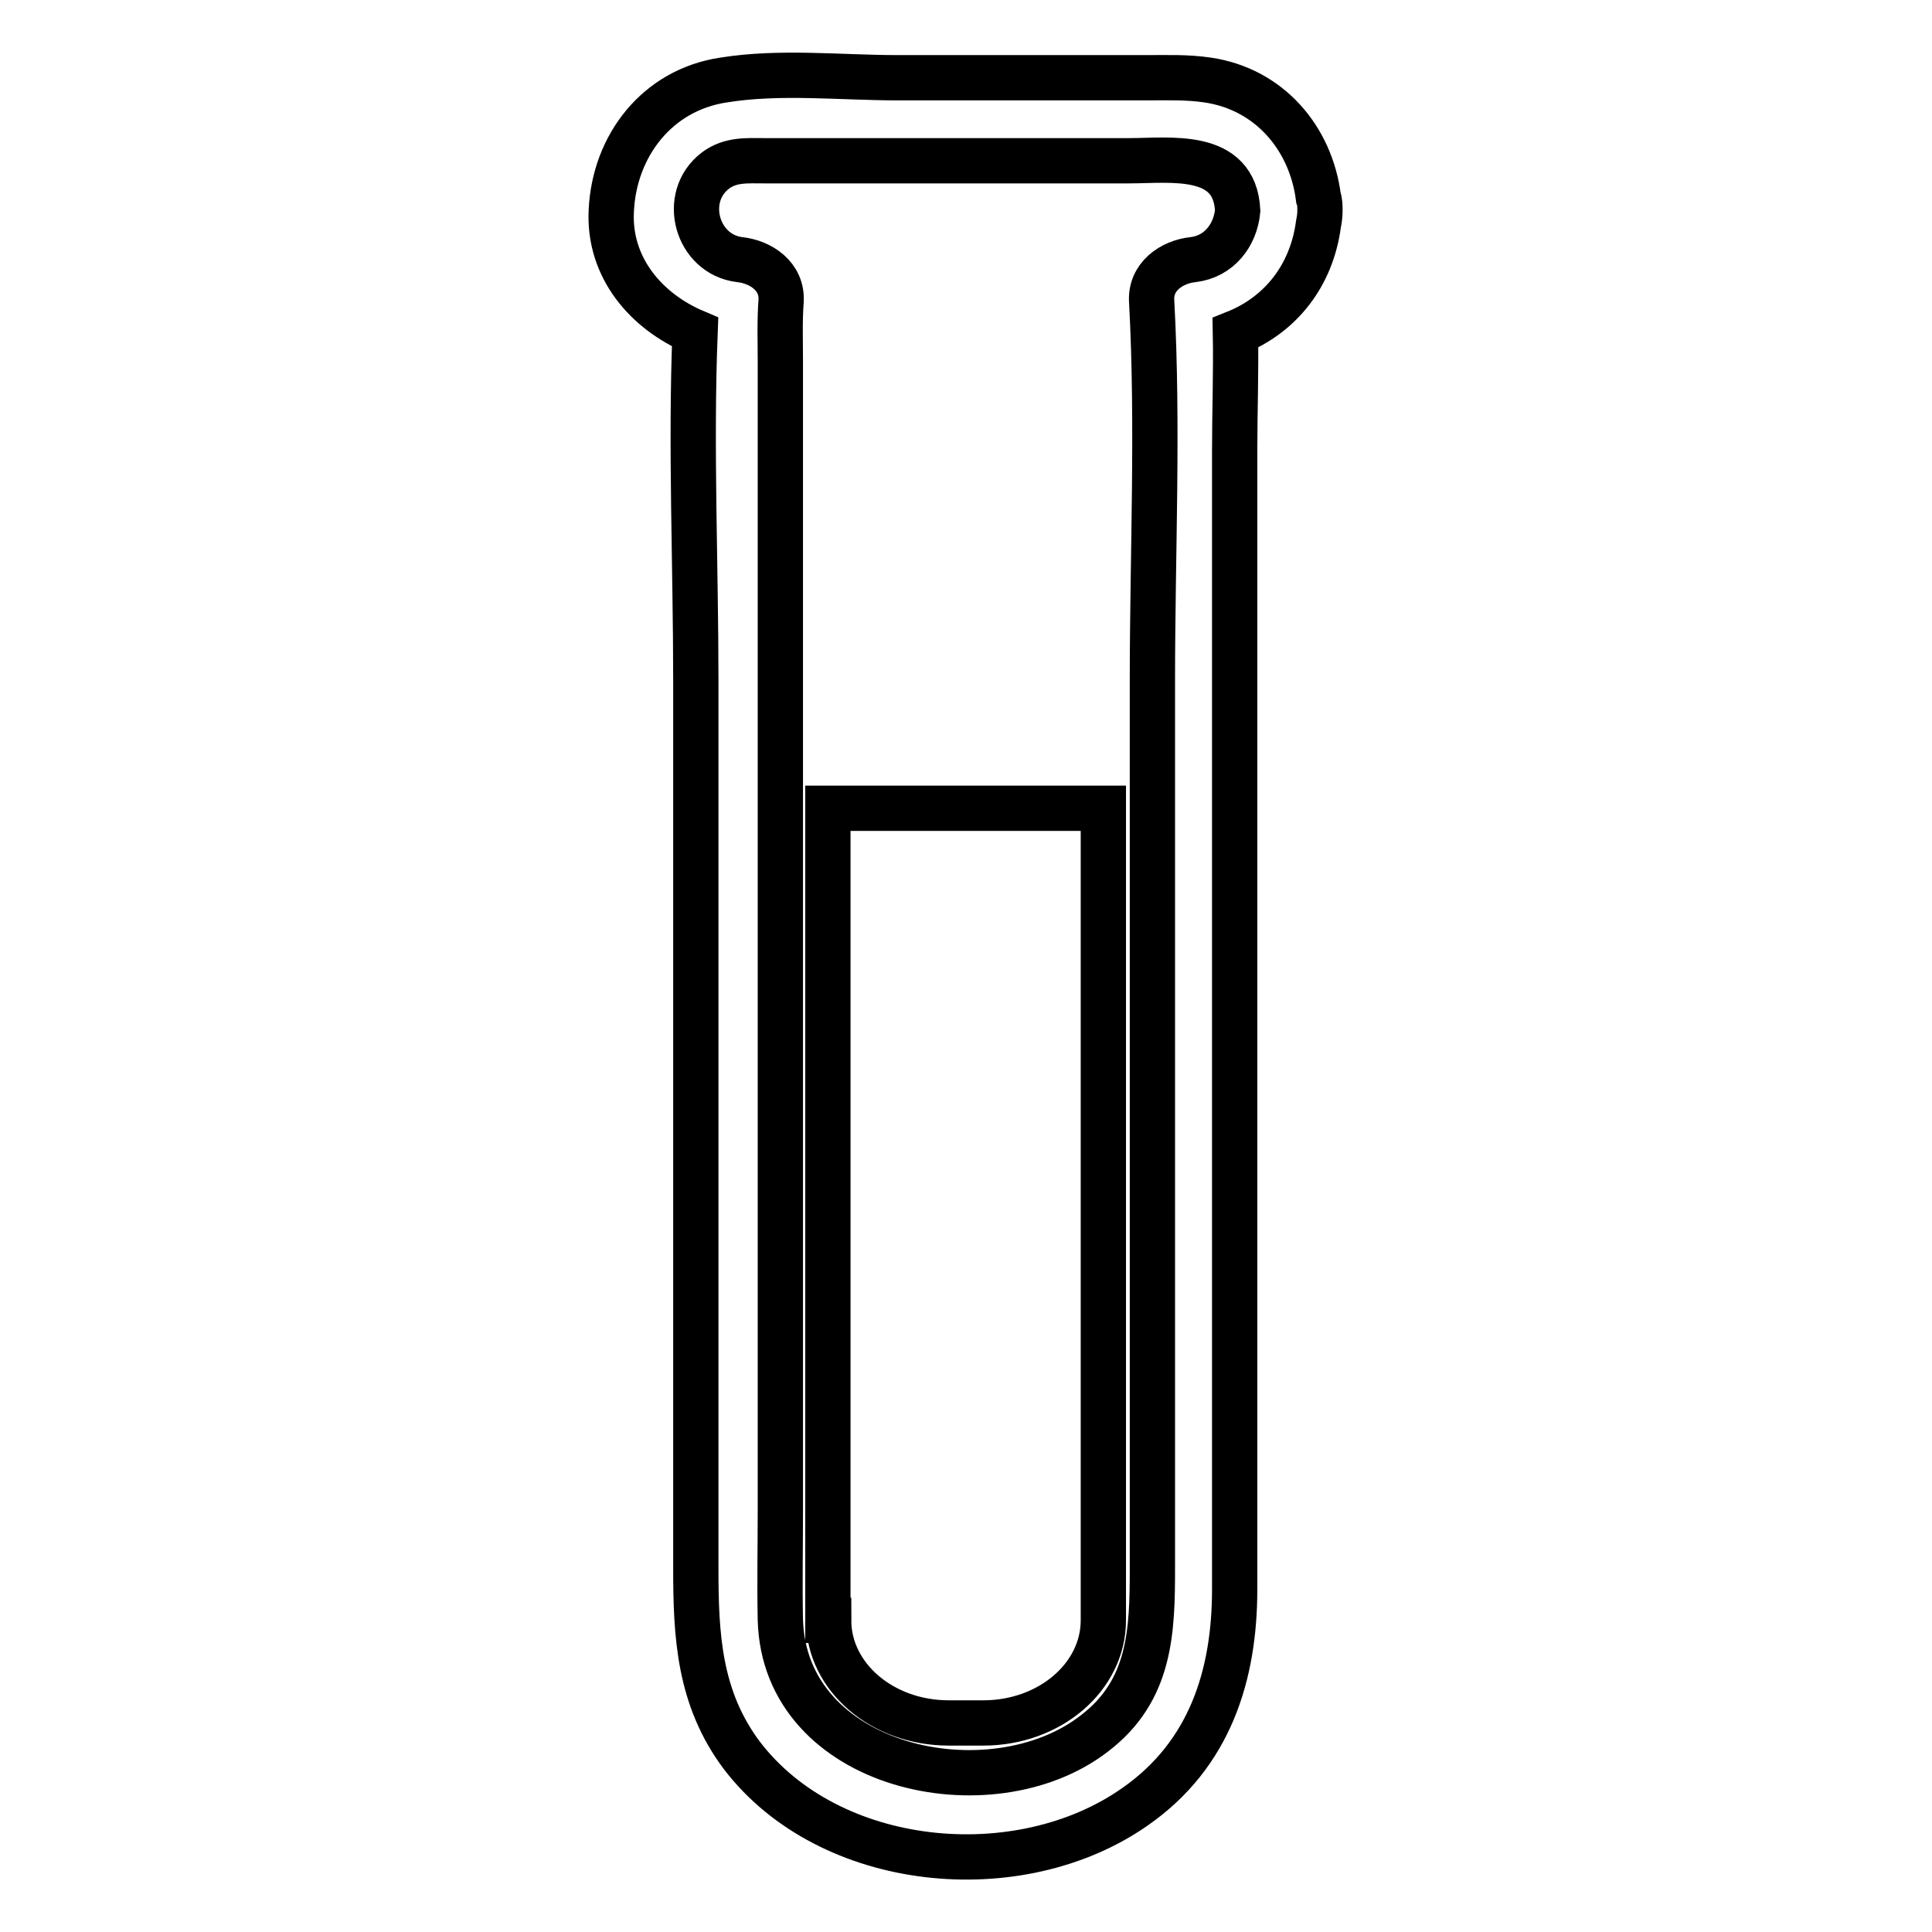 <?xml version="1.0" encoding="utf-8"?>
<!-- Svg Vector Icons : http://www.onlinewebfonts.com/icon -->
<!DOCTYPE svg PUBLIC "-//W3C//DTD SVG 1.1//EN" "http://www.w3.org/Graphics/SVG/1.1/DTD/svg11.dtd">
<svg version="1.1" xmlns="http://www.w3.org/2000/svg" xmlns:xlink="http://www.w3.org/1999/xlink" x="0px" y="0px" viewBox="0 0 256 256" enable-background="new 0 0 256 256" xml:space="preserve">
<g> <path stroke-width="6" fill-opacity="0" stroke="#000000"  d="M160,10.6c-2.7-0.4-5.4-0.3-8.1-0.3c-11,0-22,0-33,0c-7.5,0-15.6-0.9-23,0.3c-8.8,1.3-14.5,8.7-14.9,17.3 c-0.4,7.6,4.7,13.4,11.1,16.1c-0.6,15.3,0.1,30.8,0.1,46.2c0,29.3,0,58.5,0,87.8c0,9.9,0,19.9,0,29.8c0,8.9,0.4,17.2,6.1,24.8 c11.6,15.2,36.7,17.6,52.1,6.8c9.9-6.9,13.2-17.4,13.2-28.8c0-50.3,0-100.6,0-150.9c0-5.2,0.2-10.4,0.1-15.6 c6-2.4,10.1-7.6,11-14.4c0.1-0.5,0.2-1.1,0.2-1.7c0-0.7,0-1.3-0.2-1.8C173.7,18.3,168.2,11.8,160,10.6L160,10.6z M158.1,34.4 L158.1,34.4c-2.9,0.3-5.7,2.3-5.5,5.5c0.9,16.6,0.1,33.5,0.1,50.2c0,29.3,0,58.5,0,87.8c0,9.9,0,19.9,0,29.8c0,8.4-0.2,16.3-7.7,22 c-13.7,10.6-41.1,4.7-41.6-15.1c-0.1-4.8,0-9.6,0-14.3c0-50.8,0-101.6,0-152.5c0-2.6-0.1-5.3,0.1-7.9c0.2-3.3-2.7-5.2-5.5-5.5 c-5.7-0.7-7.8-8.3-3.2-11.8c2-1.5,4.2-1.3,6.5-1.3c7.4,0,14.8,0,22.2,0c8.7,0,17.4,0,26.1,0c5.5,0,14-1.3,14.4,6.6 C163.7,31.2,161.5,34,158.1,34.4L158.1,34.4z M109.8,214.7c0,7.5,7.1,13.6,15.9,13.6h4.6c8.8,0,15.9-6.1,15.9-13.6V107.1h-36.5 V214.7L109.8,214.7z"/></g>
</svg>